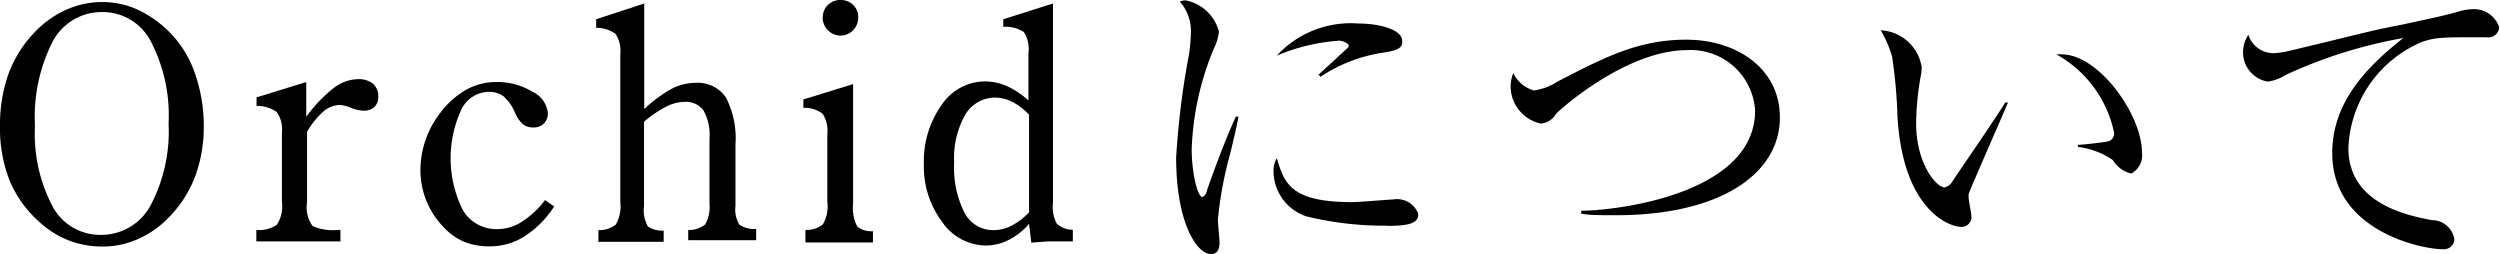 <svg id="header_1280" data-name="header 1280" xmlns="http://www.w3.org/2000/svg" viewBox="0 0 122.2 12.43"><title>headerNav01</title><path d="M504.36,50.2a7.37,7.37,0,0,1,.43-2.57,5.84,5.84,0,0,1,1.27-2,4.83,4.83,0,0,1,1.53-1.09,4.3,4.3,0,0,1,1.77-.38,4.17,4.17,0,0,1,1.79.4,5.53,5.53,0,0,1,1.62,1.2,5.31,5.31,0,0,1,1.14,1.95,7.69,7.69,0,0,1,.41,2.53,6.89,6.89,0,0,1-.45,2.52,5.83,5.83,0,0,1-1.33,2,4.71,4.71,0,0,1-1.47,1,4.17,4.17,0,0,1-1.69.35,4.55,4.55,0,0,1-1.69-.31,4.66,4.66,0,0,1-1.46-.94,5.58,5.58,0,0,1-1.41-2A7,7,0,0,1,504.36,50.2Zm1.71,0a7.61,7.61,0,0,0,.85,3.93,2.63,2.63,0,0,0,2.36,1.41,2.73,2.73,0,0,0,2.44-1.44,7.76,7.76,0,0,0,.88-4,7.83,7.83,0,0,0-.86-4,2.64,2.64,0,0,0-2.37-1.45,2.7,2.7,0,0,0-2.44,1.45A8.13,8.13,0,0,0,506.07,50.23Z" transform="translate(-504.36 -44.06)"/><path d="M516.9,49.24V48.82l2.43-.75v1.7a6.85,6.85,0,0,1,1.32-1.39,2,2,0,0,1,1.19-.45,1.12,1.12,0,0,1,.75.22,0.81,0.81,0,0,1,.26.64,0.66,0.66,0,0,1-.19.5,0.73,0.73,0,0,1-.53.18,1.82,1.82,0,0,1-.61-0.14,1.81,1.81,0,0,0-.54-0.14,1.27,1.27,0,0,0-.8.31,4,4,0,0,0-.81,1v3.44a1.56,1.56,0,0,0,.27,1.17,2.48,2.48,0,0,0,1.23.19H521v0.56h-4.11V55.3a1.54,1.54,0,0,0,1-.25,1.66,1.66,0,0,0,.25-1.13V50.54a1.46,1.46,0,0,0-.25-1A1.61,1.61,0,0,0,516.9,49.24Z" transform="translate(-504.36 -44.06)"/><path d="M531,53.84l0.45,0.31A4.86,4.86,0,0,1,530,55.61a3.1,3.1,0,0,1-1.69.49,3.26,3.26,0,0,1-1.24-.21,2.94,2.94,0,0,1-1-.7,4,4,0,0,1-1.16-2.81,4.59,4.59,0,0,1,1-2.84,4.13,4.13,0,0,1,1.25-1.1,3,3,0,0,1,1.45-.37,3.29,3.29,0,0,1,1.77.47,1.3,1.3,0,0,1,.76,1.05,0.68,0.68,0,0,1-.2.51,0.69,0.69,0,0,1-.51.19,0.8,0.8,0,0,1-.5-0.15,1.58,1.58,0,0,1-.4-0.58,2.16,2.16,0,0,0-.59-0.82,1.27,1.27,0,0,0-.72-0.19,1.51,1.51,0,0,0-1.32.89,5.66,5.66,0,0,0,.09,4.9,1.9,1.9,0,0,0,1.68.92,2.22,2.22,0,0,0,1.18-.35A4.3,4.3,0,0,0,531,53.84Z" transform="translate(-504.36 -44.06)"/><path d="M533.61,55.86V55.31a1.33,1.33,0,0,0,.85-0.27,1.79,1.79,0,0,0,.22-1.11V46.72a1.52,1.52,0,0,0-.23-1,1.57,1.57,0,0,0-.95-0.3V45l2.35-.77v5.16a6.7,6.7,0,0,1,1.36-1,2.55,2.55,0,0,1,1.13-.28,1.66,1.66,0,0,1,1.5.71,4.34,4.34,0,0,1,.47,2.31v3a1.4,1.4,0,0,0,.19.91,1.28,1.28,0,0,0,.82.21v0.55H538V55.3a1.24,1.24,0,0,0,.83-0.27,1.72,1.72,0,0,0,.21-1V50.84a2.49,2.49,0,0,0-.29-1.38,1.07,1.07,0,0,0-.94-0.42,2,2,0,0,0-.9.24,5.56,5.56,0,0,0-1.07.73v4.12a1.59,1.59,0,0,0,.19,1,1.21,1.21,0,0,0,.77.2v0.55h-3.23Z" transform="translate(-504.36 -44.06)"/><path d="M546.06,48.17V54a2,2,0,0,0,.2,1.13,1.08,1.08,0,0,0,.77.23v0.55h-3.3V55.3a1.31,1.31,0,0,0,.85-0.27,1.76,1.76,0,0,0,.22-1.11v-3.3a1.54,1.54,0,0,0-.23-1,1.47,1.47,0,0,0-.94-0.29V48.92Zm-1.48-3.27a0.81,0.81,0,0,1,.25-0.6,0.84,0.84,0,0,1,.61-0.24,0.85,0.85,0,0,1,.62.24,0.81,0.81,0,0,1,.25.6,0.89,0.89,0,0,1-.25.64,0.86,0.86,0,0,1-1.23,0A0.89,0.89,0,0,1,544.57,44.9Z" transform="translate(-504.36 -44.06)"/><path d="M556.8,55.29v0.57h-0.73l-0.51,0-0.79.06L554.66,55a3.13,3.13,0,0,1-1,.79,2.48,2.48,0,0,1-1.13.27,2.61,2.61,0,0,1-2.12-1.16,4.47,4.47,0,0,1-.89-2.81,4.71,4.71,0,0,1,.86-2.89,2.56,2.56,0,0,1,2.12-1.16,2.65,2.65,0,0,1,1.08.23,4.05,4.05,0,0,1,1.05.7v-2.3a1.54,1.54,0,0,0-.23-1.05,1.66,1.66,0,0,0-1-.25V45l2.43-.77V54a1.67,1.67,0,0,0,.19,1A1.17,1.17,0,0,0,556.8,55.29Zm-2.14-.85V49.67a2.88,2.88,0,0,0-.8-0.62,1.82,1.82,0,0,0-.83-0.22,1.69,1.69,0,0,0-1.49.84A4.28,4.28,0,0,0,551,52a4.9,4.9,0,0,0,.5,2.45,1.58,1.58,0,0,0,1.43.86,1.93,1.93,0,0,0,.86-0.21A3.36,3.36,0,0,0,554.66,54.44Z" transform="translate(-504.36 -44.06)"/><path d="M564.45,51.73a18.49,18.49,0,0,0-.56,3.06c0,0.18.08,0.94,0.08,1.1s0,0.59-.42.59c-0.66,0-1.7-1.47-1.7-4.72a39.9,39.9,0,0,1,.62-5,7.44,7.44,0,0,0,.1-1.07,2.15,2.15,0,0,0-.54-1.55,0.64,0.64,0,0,1,.29-0.06,2.09,2.09,0,0,1,1.62,1.52,2.15,2.15,0,0,1-.21.75,13.91,13.91,0,0,0-1.12,5c0,1.1.27,2.34,0.53,2.34a0.41,0.41,0,0,0,.21-0.3c0.18-.54.85-2.4,1.42-3.63l0.13,0C564.8,50.29,564.58,51.22,564.45,51.73Zm7.7,3.36a15.9,15.9,0,0,1-3.92-.45,2.34,2.34,0,0,1-1.62-2.18,1.24,1.24,0,0,1,.16-0.67c0.37,1.22.66,2.15,3.68,2.15,0.32,0,1.87-.13,2-0.13a1.11,1.11,0,0,1,1.23.69C573.72,55,573.16,55.1,572.15,55.1ZM572,46.63a7.5,7.5,0,0,0-3.09,1.18l-0.1-.1,1.46-1.34a0.15,0.15,0,0,0,0-.13,0.68,0.68,0,0,0-.59-0.18,9.41,9.41,0,0,0-2.91.72,4.91,4.91,0,0,1,4-1.57c1,0,2.13.29,2.13,0.85C572.93,46.44,572.6,46.53,572,46.63Z" transform="translate(-504.36 -44.06)"/><path d="M583.35,54.58c-0.82,0-1.34,0-1.7-.08V54.36c1.63,0,8.5-.78,8.5-4.9a3.15,3.15,0,0,0-3.31-2.95c-2.95,0-6.11,2.8-6.42,3.11a0.93,0.93,0,0,1-.75.48,1.87,1.87,0,0,1-1.47-1.78,1.81,1.81,0,0,1,.13-0.69,1.59,1.59,0,0,0,1,.85,2.76,2.76,0,0,0,1.14-.42c2.35-1.22,4-2.06,6.31-2.06,2.54,0,4.58,1.47,4.58,3.78C591.38,52.49,588.55,54.58,583.35,54.58Z" transform="translate(-504.36 -44.06)"/><path d="M600.59,53.54a0.93,0.93,0,0,0,0,.21c0,0.13.13,0.74,0.13,0.86a0.48,0.48,0,0,1-.5.54c-0.56,0-2.83-.8-3.11-5.36a24.63,24.63,0,0,0-.26-2.94,5.51,5.51,0,0,0-.56-1.31,2.13,2.13,0,0,1,2,1.79,2.22,2.22,0,0,1-.06.53,13.9,13.9,0,0,0-.21,2.22c0,2,1,3.14,1.39,3.14a0.57,0.57,0,0,0,.38-0.29c0.72-1.07,1.9-2.77,2.59-3.86l0.13,0C602.29,49.61,600.63,53.37,600.59,53.54Zm7.92-1a1.49,1.49,0,0,1-.88-0.66,3.84,3.84,0,0,0-1.7-.64v-0.1c0.22,0,1.31-.13,1.42-0.16a0.4,0.4,0,0,0,.35-0.42,5.71,5.71,0,0,0-2.82-3.84,1.4,1.4,0,0,1,.27,0c1.79,0,3.91,2.94,3.91,4.8A1,1,0,0,1,608.52,52.55Z" transform="translate(-504.36 -44.06)"/><path d="M625.89,45.88c-2.19,0-2.43,0-3.12.22a5.87,5.87,0,0,0-3.62,5.2c0,2.74,2.93,3.3,4.08,3.52a1.11,1.11,0,0,1,1.1.94,0.52,0.52,0,0,1-.61.48c-0.93,0-5.36-.86-5.36-4.69,0-2.48,1.65-4.19,3.47-5.63a23.16,23.16,0,0,0-5.76,1.81,2.15,2.15,0,0,1-.86.32A1.45,1.45,0,0,1,614,46.61a1.57,1.57,0,0,1,.26-0.85,1.29,1.29,0,0,0,1.25.9,4.43,4.43,0,0,0,.69-0.1c3.62-.86,4-1,5.6-1.3,0.93-.21,2.06-0.43,2.75-0.64a2.43,2.43,0,0,1,.66-0.11,1.29,1.29,0,0,1,1.31.88A0.53,0.53,0,0,1,625.89,45.88Z" transform="translate(-504.36 -44.06)"/></svg>